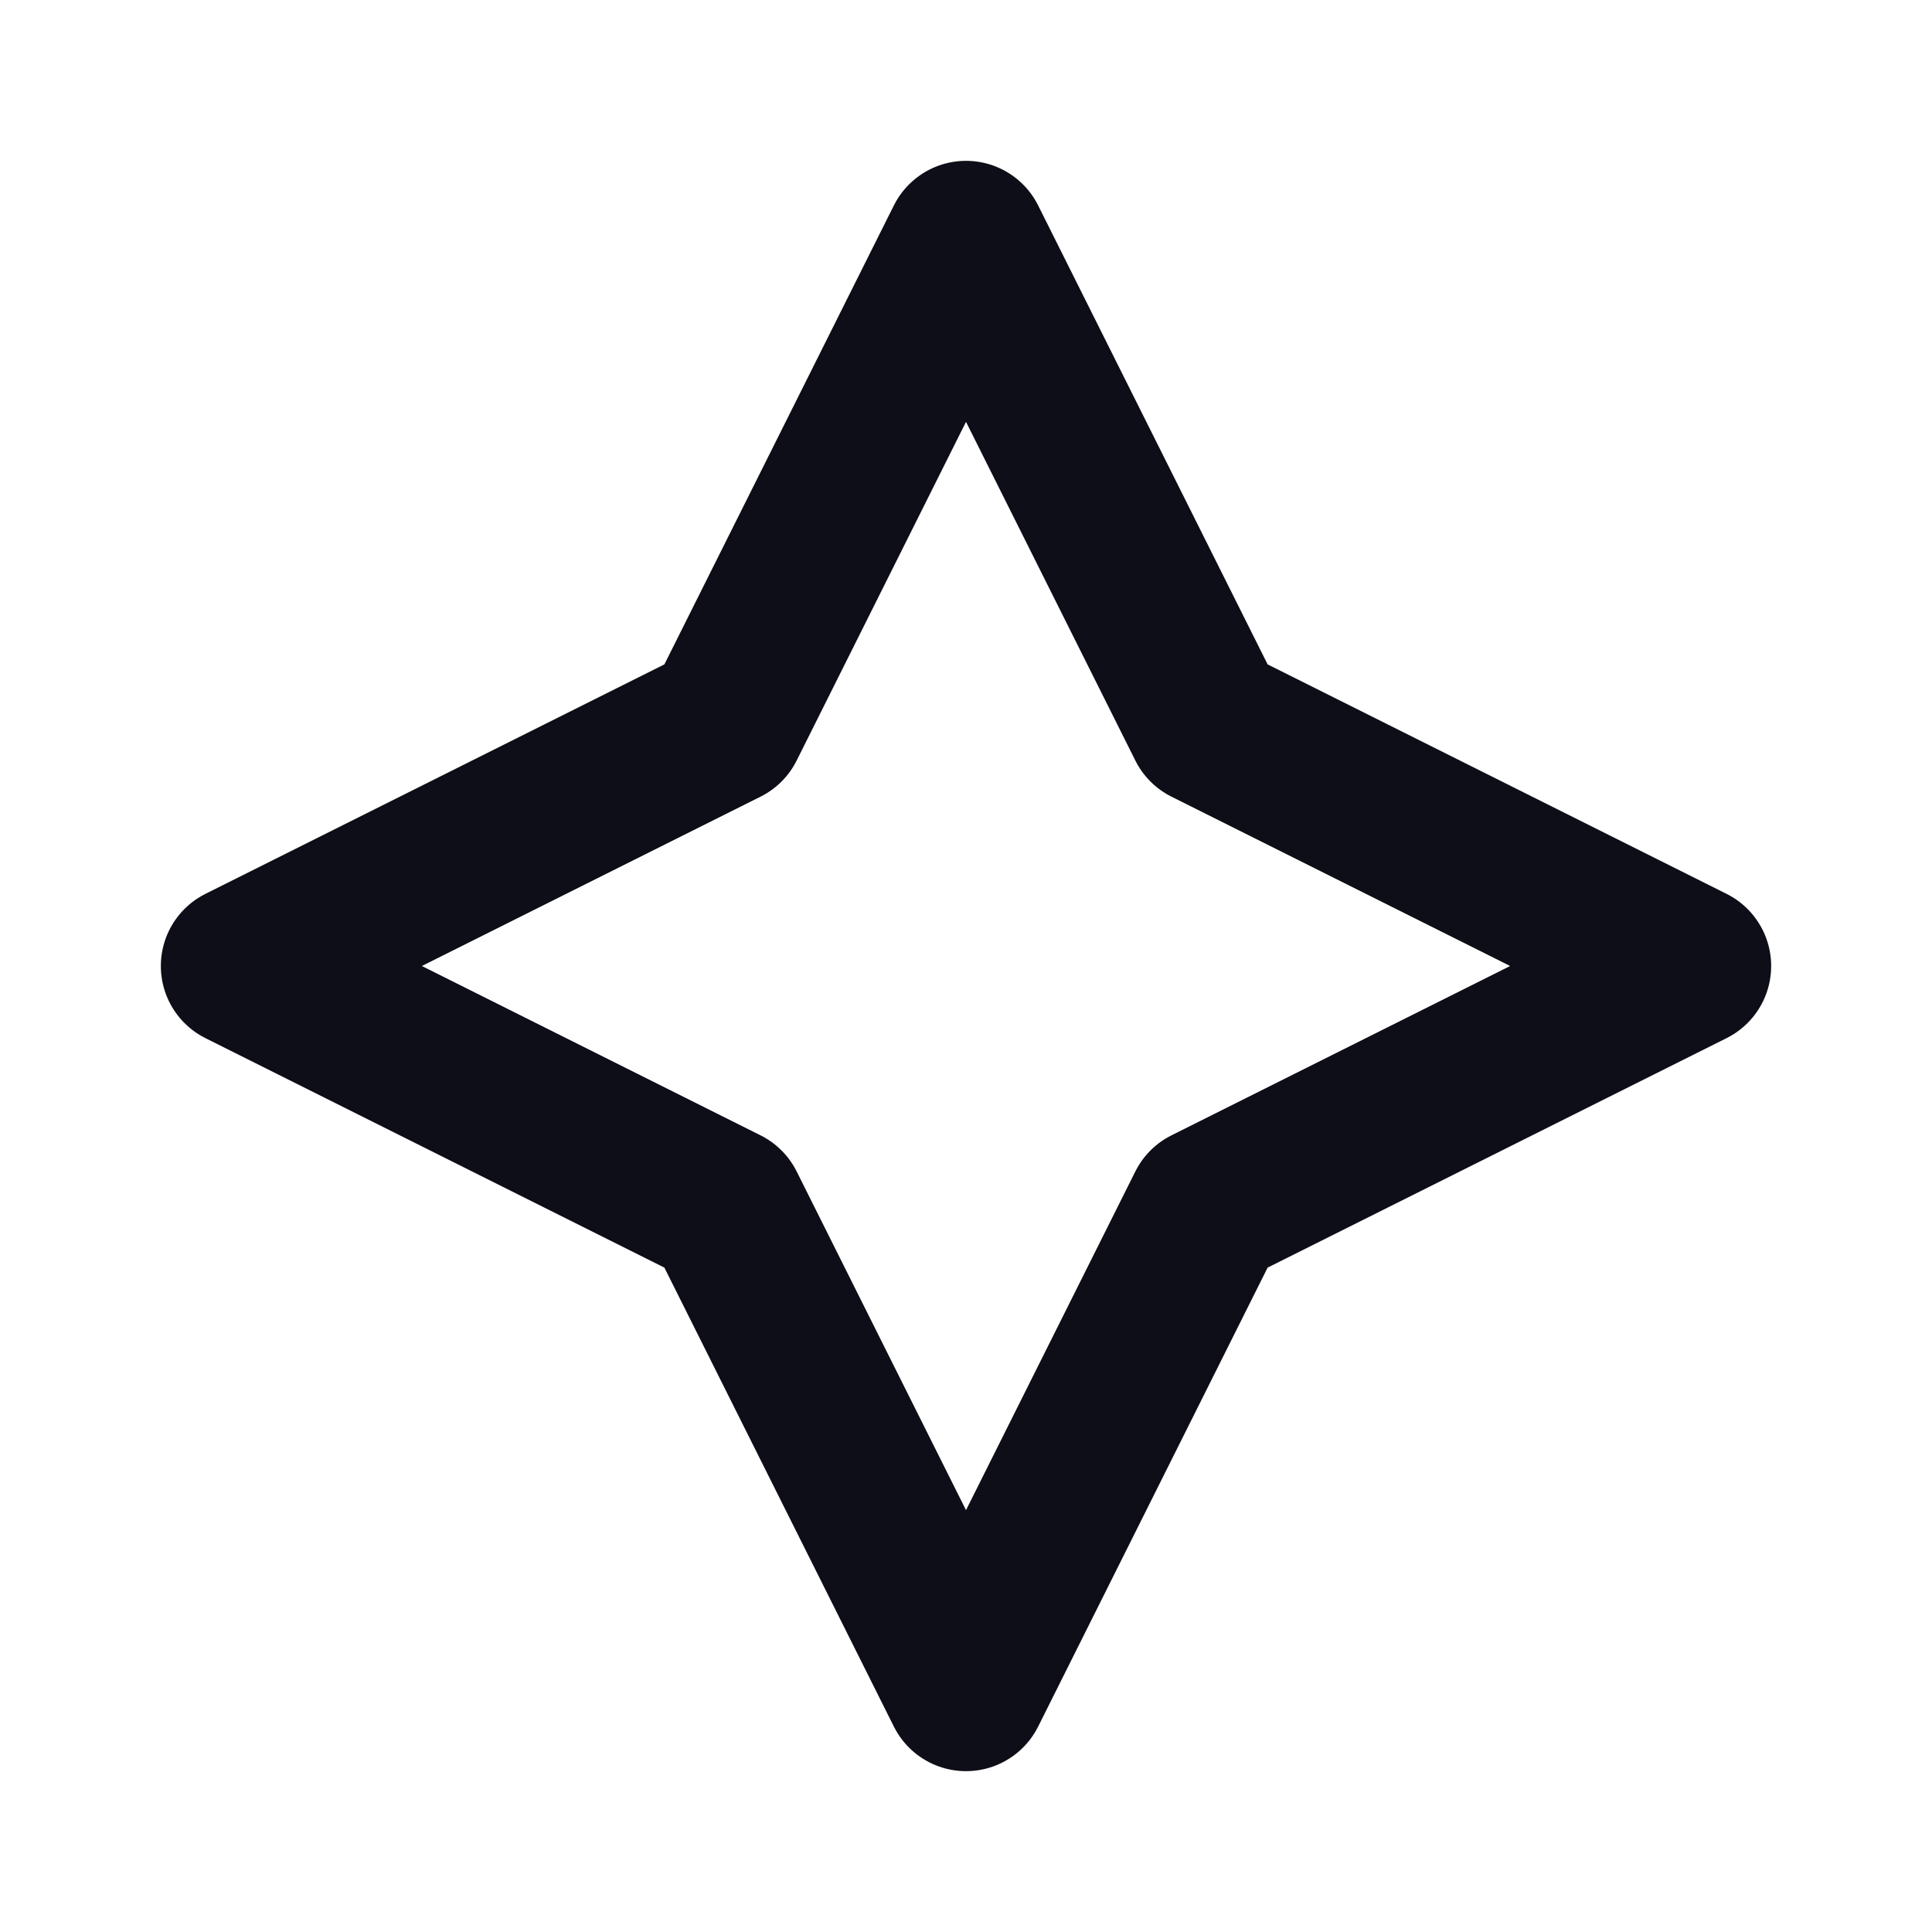 <?xml version="1.0" encoding="UTF-8"?>
<svg xmlns="http://www.w3.org/2000/svg" width="24" height="24" viewBox="0 0 24 24" fill="none">
  <g clip-path="url(#clip0_1421_8973)">
    <path d="M12 3L15 9L21 12L15 15L12 21L9 15L3 12L9 9L12 3Z" stroke="#0E0E18" stroke-width="2.004" stroke-linecap="round" stroke-linejoin="round"></path>
  </g>
  <defs>
    <clipPath id="clip0_1421_8973">
      <rect width="24" height="24" fill="white"></rect>
    </clipPath>
  </defs>
</svg>
